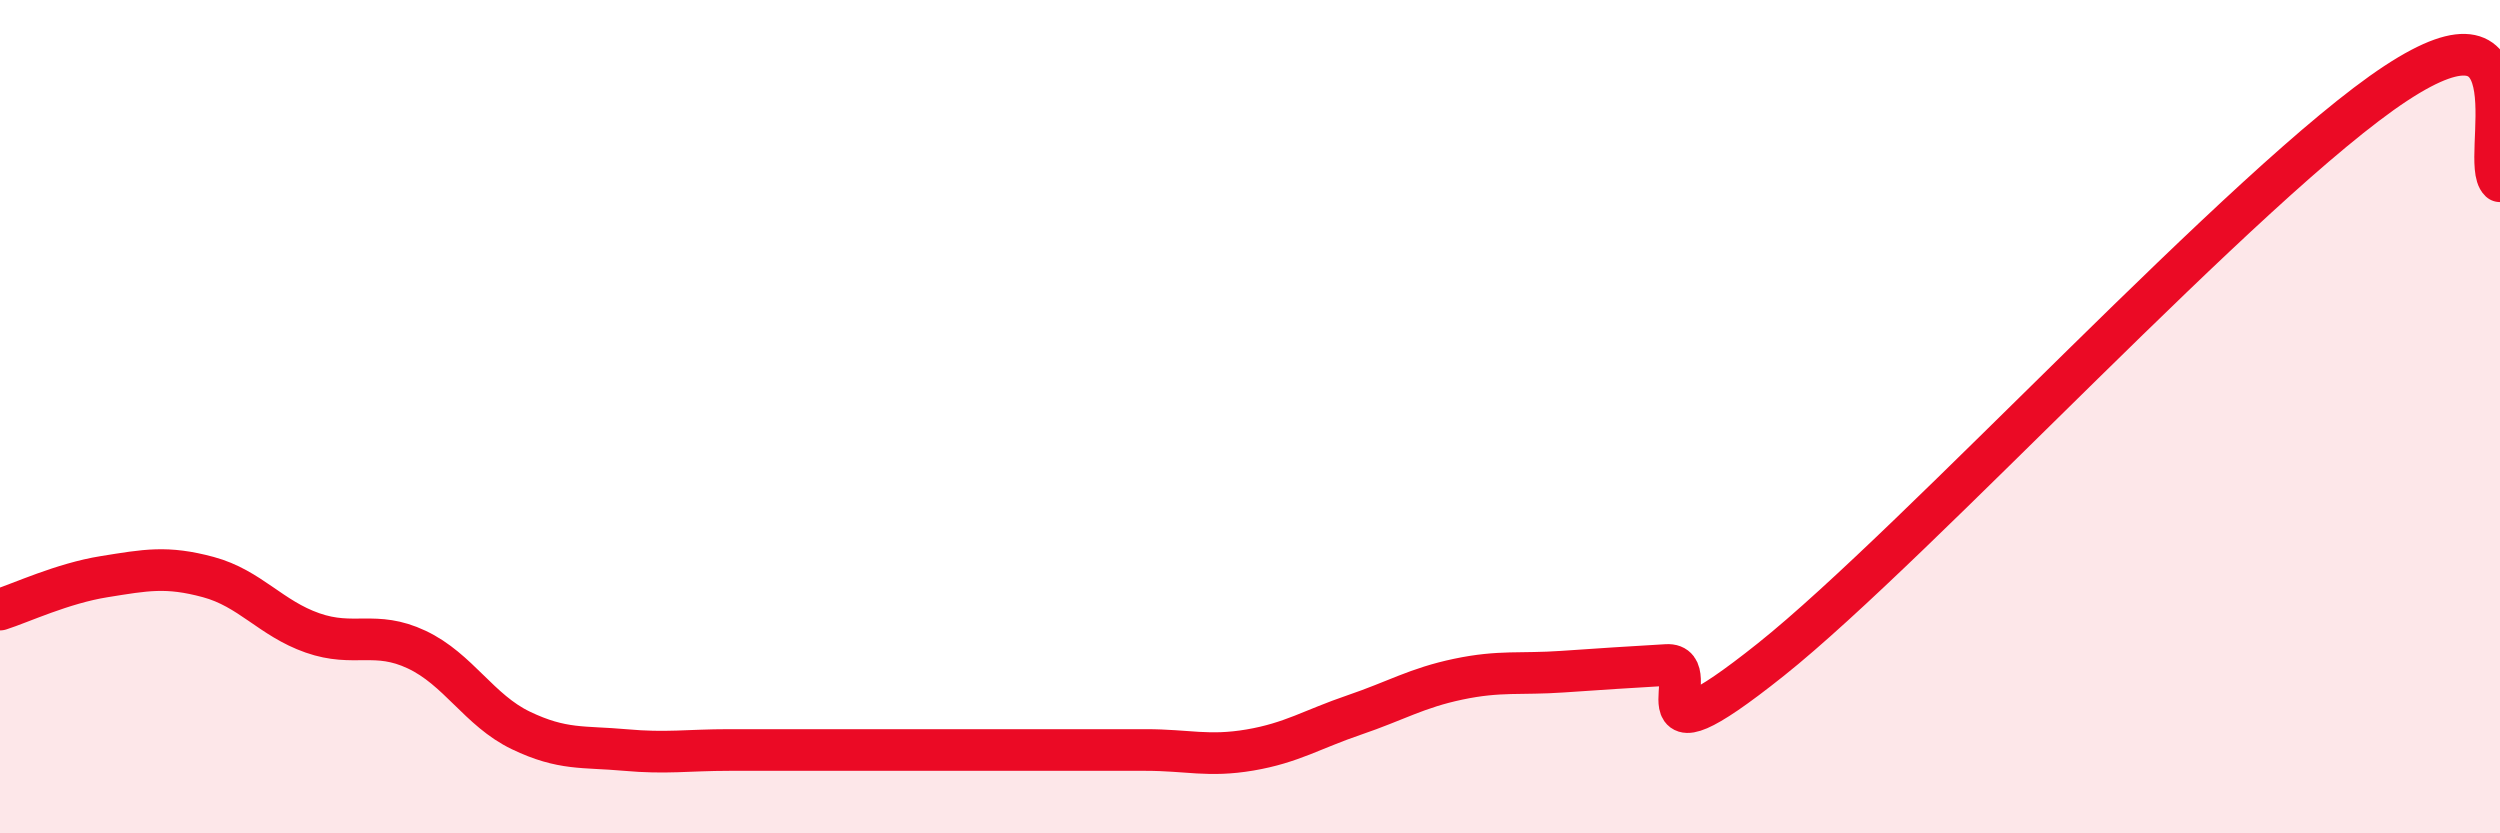 
    <svg width="60" height="20" viewBox="0 0 60 20" xmlns="http://www.w3.org/2000/svg">
      <path
        d="M 0,14.63 C 0.5,14.47 1.5,14 2.5,13.84 C 3.5,13.68 4,13.58 5,13.85 C 6,14.12 6.5,14.84 7.5,15.19 C 8.5,15.54 9,15.12 10,15.59 C 11,16.06 11.5,17.05 12.5,17.53 C 13.5,18.01 14,17.91 15,18 C 16,18.09 16.5,18 17.5,18 C 18.5,18 19,18 20,18 C 21,18 21.5,18 22.5,18 C 23.5,18 24,18 25,18 C 26,18 26.5,18 27.5,18 C 28.5,18 29,18.17 30,18 C 31,17.83 31.5,17.5 32.5,17.16 C 33.5,16.82 34,16.51 35,16.3 C 36,16.09 36.5,16.19 37.5,16.12 C 38.5,16.05 39,16.02 40,15.96 C 41,15.9 39,18.62 42.5,15.83 C 46,13.04 54,4.3 57.5,2 C 61,-0.3 59.5,3.88 60,4.35L60 20L0 20Z"
        fill="#EB0A25"
        opacity="0.1"
        stroke-linecap="round"
        stroke-linejoin="round"
      />
      <path
        d="M 0,14.63 C 0.5,14.47 1.5,14 2.5,13.84 C 3.5,13.68 4,13.58 5,13.85 C 6,14.12 6.5,14.84 7.5,15.19 C 8.5,15.54 9,15.12 10,15.59 C 11,16.06 11.5,17.05 12.5,17.53 C 13.5,18.01 14,17.91 15,18 C 16,18.09 16.5,18 17.5,18 C 18.5,18 19,18 20,18 C 21,18 21.5,18 22.5,18 C 23.5,18 24,18 25,18 C 26,18 26.5,18 27.5,18 C 28.5,18 29,18.17 30,18 C 31,17.83 31.5,17.5 32.5,17.16 C 33.5,16.82 34,16.51 35,16.3 C 36,16.09 36.5,16.19 37.5,16.12 C 38.5,16.05 39,16.02 40,15.96 C 41,15.9 39,18.62 42.5,15.83 C 46,13.04 54,4.3 57.5,2 C 61,-0.3 59.5,3.88 60,4.35"
        stroke="#EB0A25"
        stroke-width="1"
        fill="none"
        stroke-linecap="round"
        stroke-linejoin="round"
      />
    </svg>
  